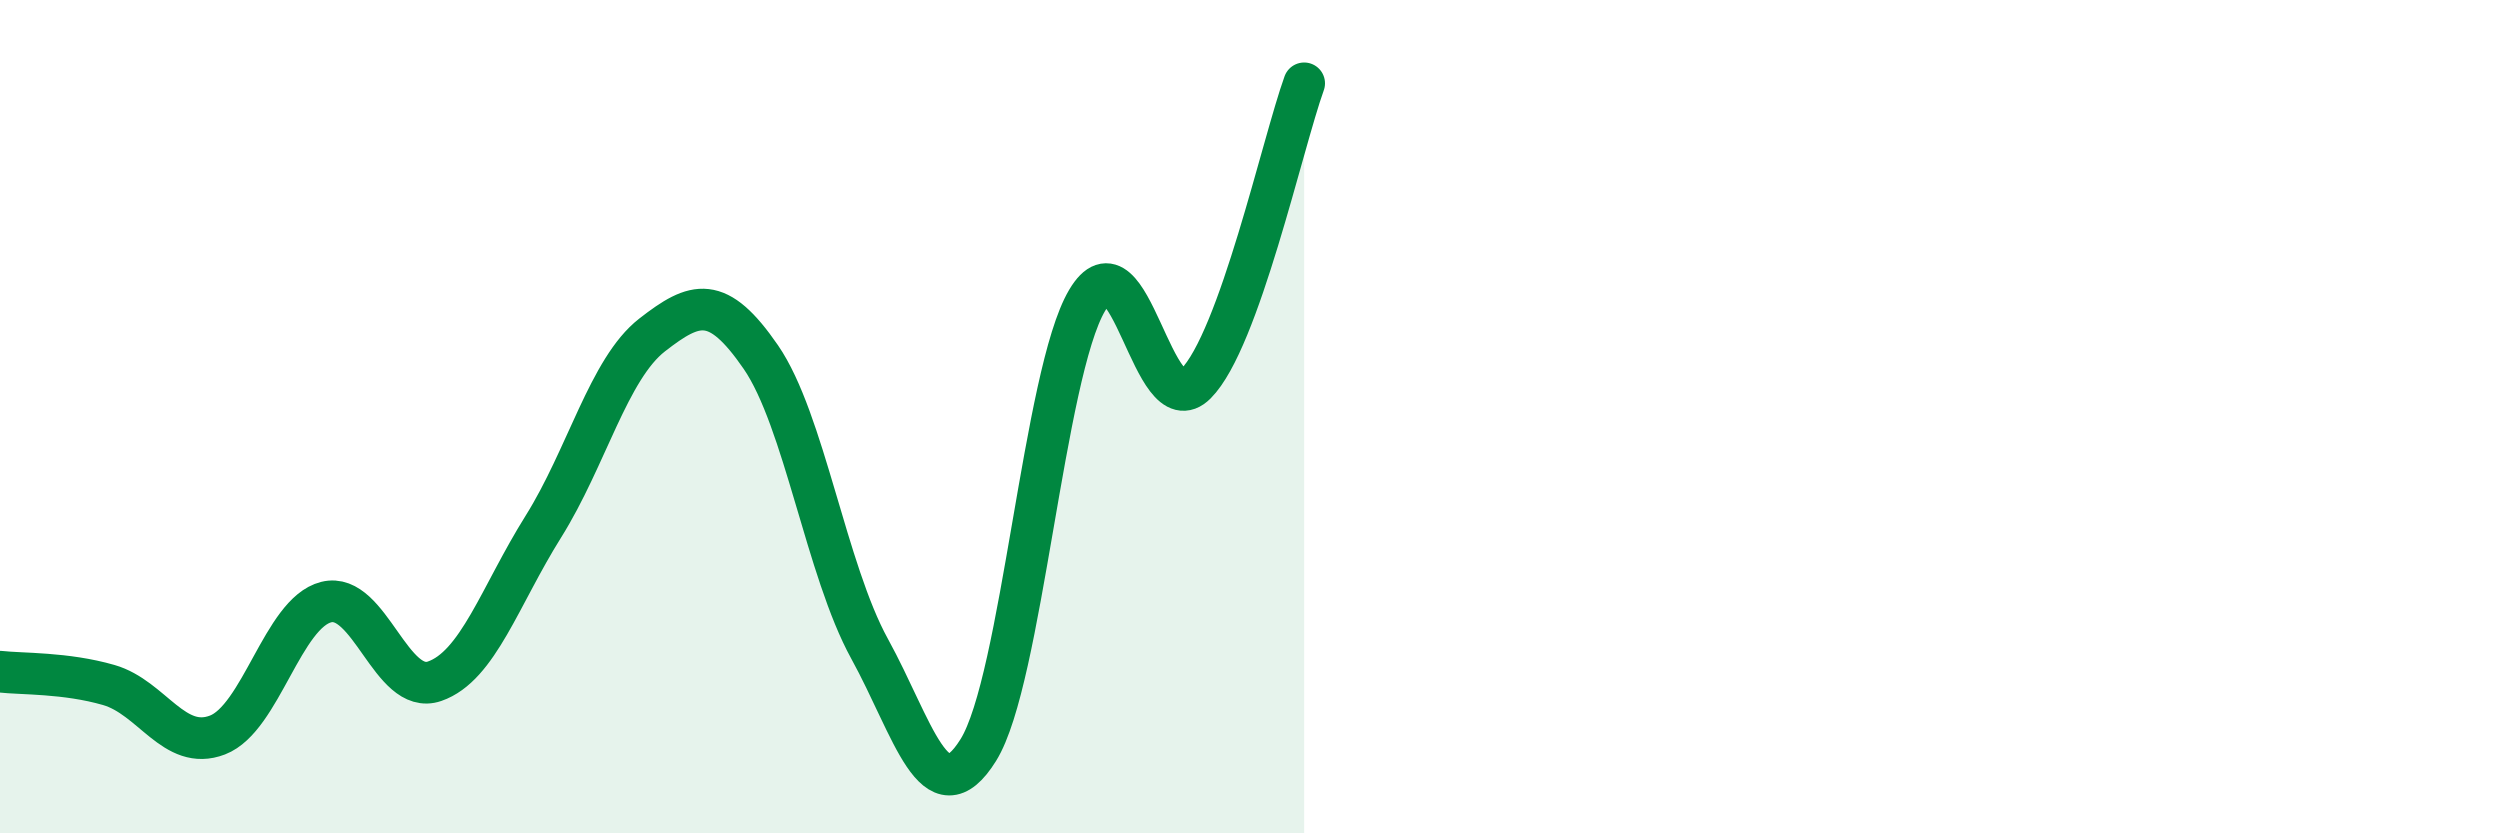 
    <svg width="60" height="20" viewBox="0 0 60 20" xmlns="http://www.w3.org/2000/svg">
      <path
        d="M 0,16.12 C 0.52,16.18 1.57,16.14 2.61,16.44 C 3.65,16.74 4.18,18.04 5.22,17.64 C 6.26,17.24 6.79,14.71 7.83,14.45 C 8.87,14.19 9.39,16.71 10.43,16.35 C 11.47,15.99 12,14.3 13.04,12.64 C 14.08,10.98 14.61,8.85 15.65,8.04 C 16.69,7.23 17.22,7.06 18.26,8.57 C 19.3,10.08 19.83,13.68 20.87,15.57 C 21.91,17.46 22.44,19.67 23.48,18 C 24.52,16.33 25.05,8.97 26.09,7.21 C 27.13,5.45 27.66,10.25 28.7,9.21 C 29.74,8.17 30.78,3.44 31.3,2L31.3 20L0 20Z"
        fill="#008740"
        opacity="0.1"
        stroke-linecap="round"
        stroke-linejoin="round"
      />
      <path
        d="M 0,16.12 C 0.52,16.18 1.57,16.14 2.61,16.44 C 3.65,16.74 4.18,18.04 5.22,17.64 C 6.26,17.24 6.79,14.71 7.83,14.45 C 8.87,14.19 9.39,16.71 10.43,16.35 C 11.47,15.99 12,14.3 13.04,12.64 C 14.08,10.98 14.61,8.85 15.65,8.04 C 16.69,7.23 17.22,7.06 18.26,8.57 C 19.3,10.08 19.83,13.68 20.87,15.57 C 21.91,17.46 22.44,19.67 23.48,18 C 24.52,16.33 25.05,8.97 26.09,7.21 C 27.13,5.45 27.66,10.25 28.7,9.21 C 29.74,8.17 30.78,3.44 31.3,2"
        stroke="#008740"
        stroke-width="1"
        fill="none"
        stroke-linecap="round"
        stroke-linejoin="round"
      />
    </svg>
  